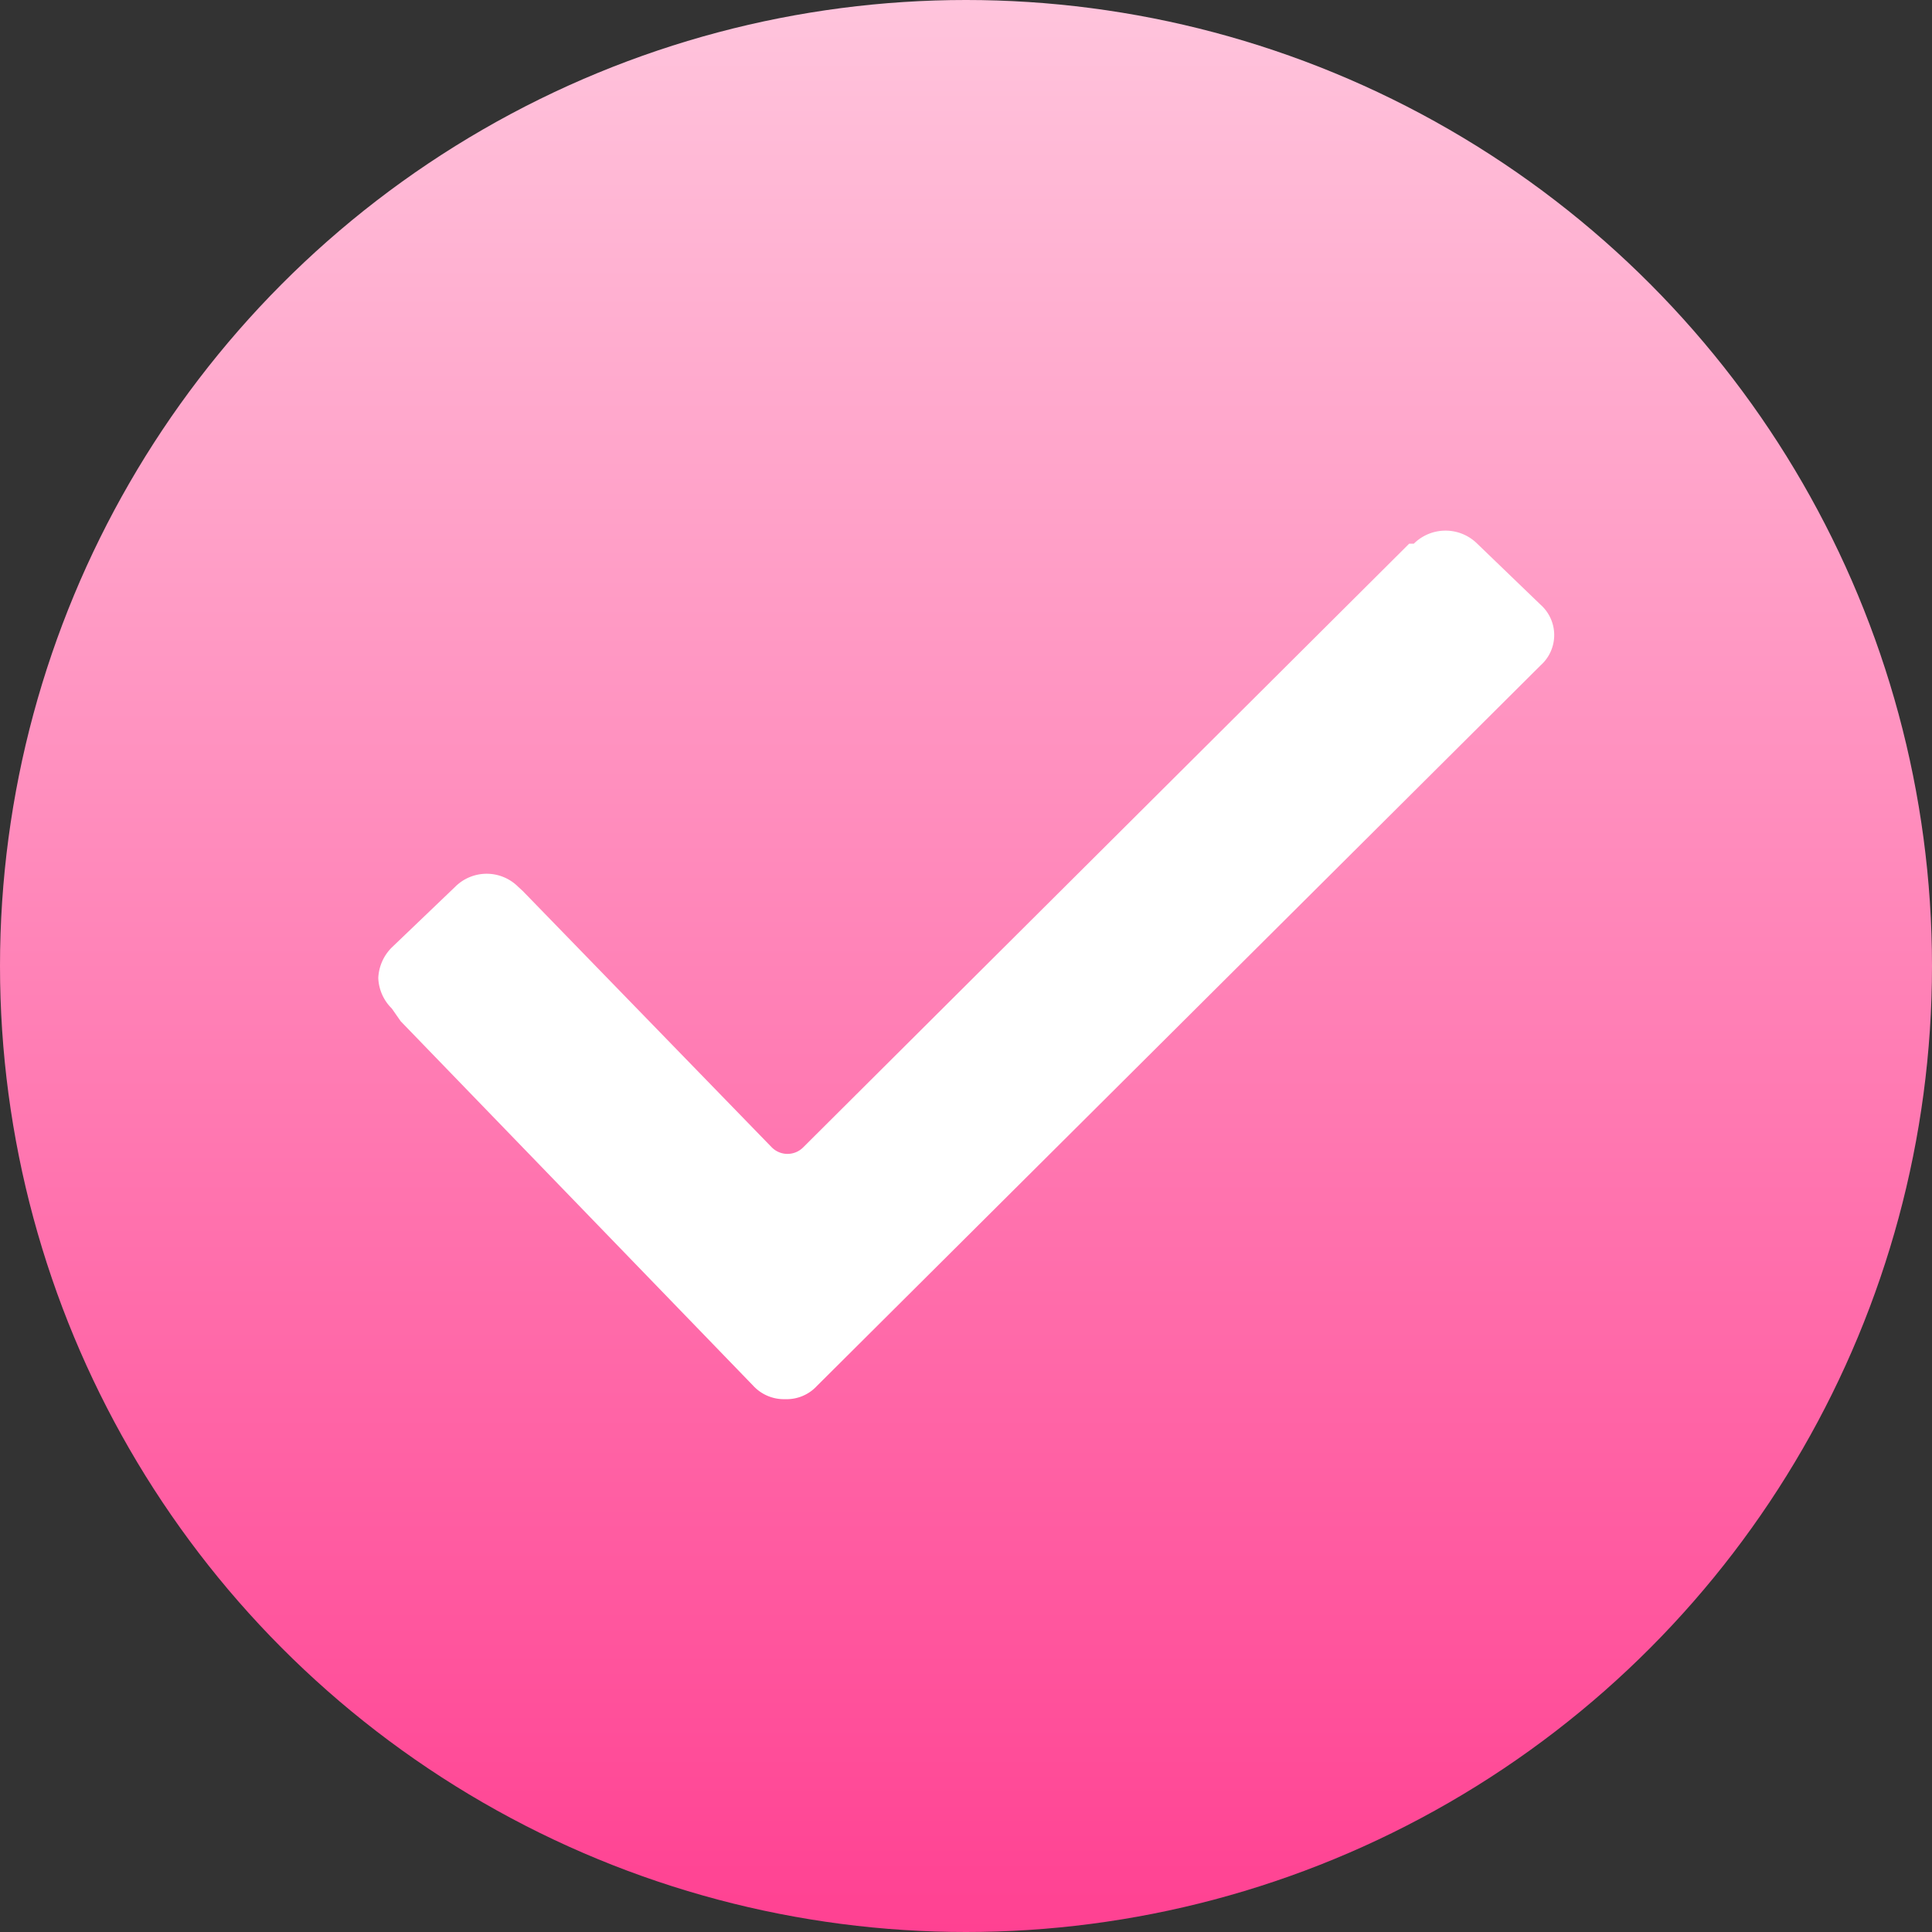 <?xml version="1.0" encoding="UTF-8"?> <svg xmlns="http://www.w3.org/2000/svg" xmlns:xlink="http://www.w3.org/1999/xlink" id="check1" width="50" height="50" viewBox="0 0 50 50"><rect x="0" y="0" width="50" height="50" fill="#333333" stroke="none"/> <defs> <style> .cls-1 { fill: url(#linear-gradient); } .cls-2 { fill: #fff; fill-rule: evenodd; } </style> <linearGradient id="linear-gradient" x1="25" y1="50" x2="25" gradientUnits="userSpaceOnUse"> <stop offset="0" stop-color="#ff4192"></stop> <stop offset="1" stop-color="#ffc4dc"></stop> </linearGradient> </defs> <circle id="Эллипс_3" data-name="Эллипс 3" class="cls-1" cx="25" cy="25" r="25"></circle> <path id="Фигура_331_1" data-name="Фигура 331 1" class="cls-2" d="M1095.14,1456.1a1.168,1.168,0,0,1-.35-0.79,1.187,1.187,0,0,1,.35-0.79l1.64-1.57a1.153,1.153,0,0,1,1.63,0l0.12,0.11,6.44,6.63a0.573,0.573,0,0,0,.82,0l15.68-15.62h0.12a1.165,1.165,0,0,1,1.64,0l1.64,1.58a1.05,1.05,0,0,1,0,1.57h0l-18.73,18.65a1.065,1.065,0,0,1-.82.34,1.079,1.079,0,0,1-.82-0.34l-9.13-9.44Z" transform="translate(-1085 -1430)"></path> </svg> 